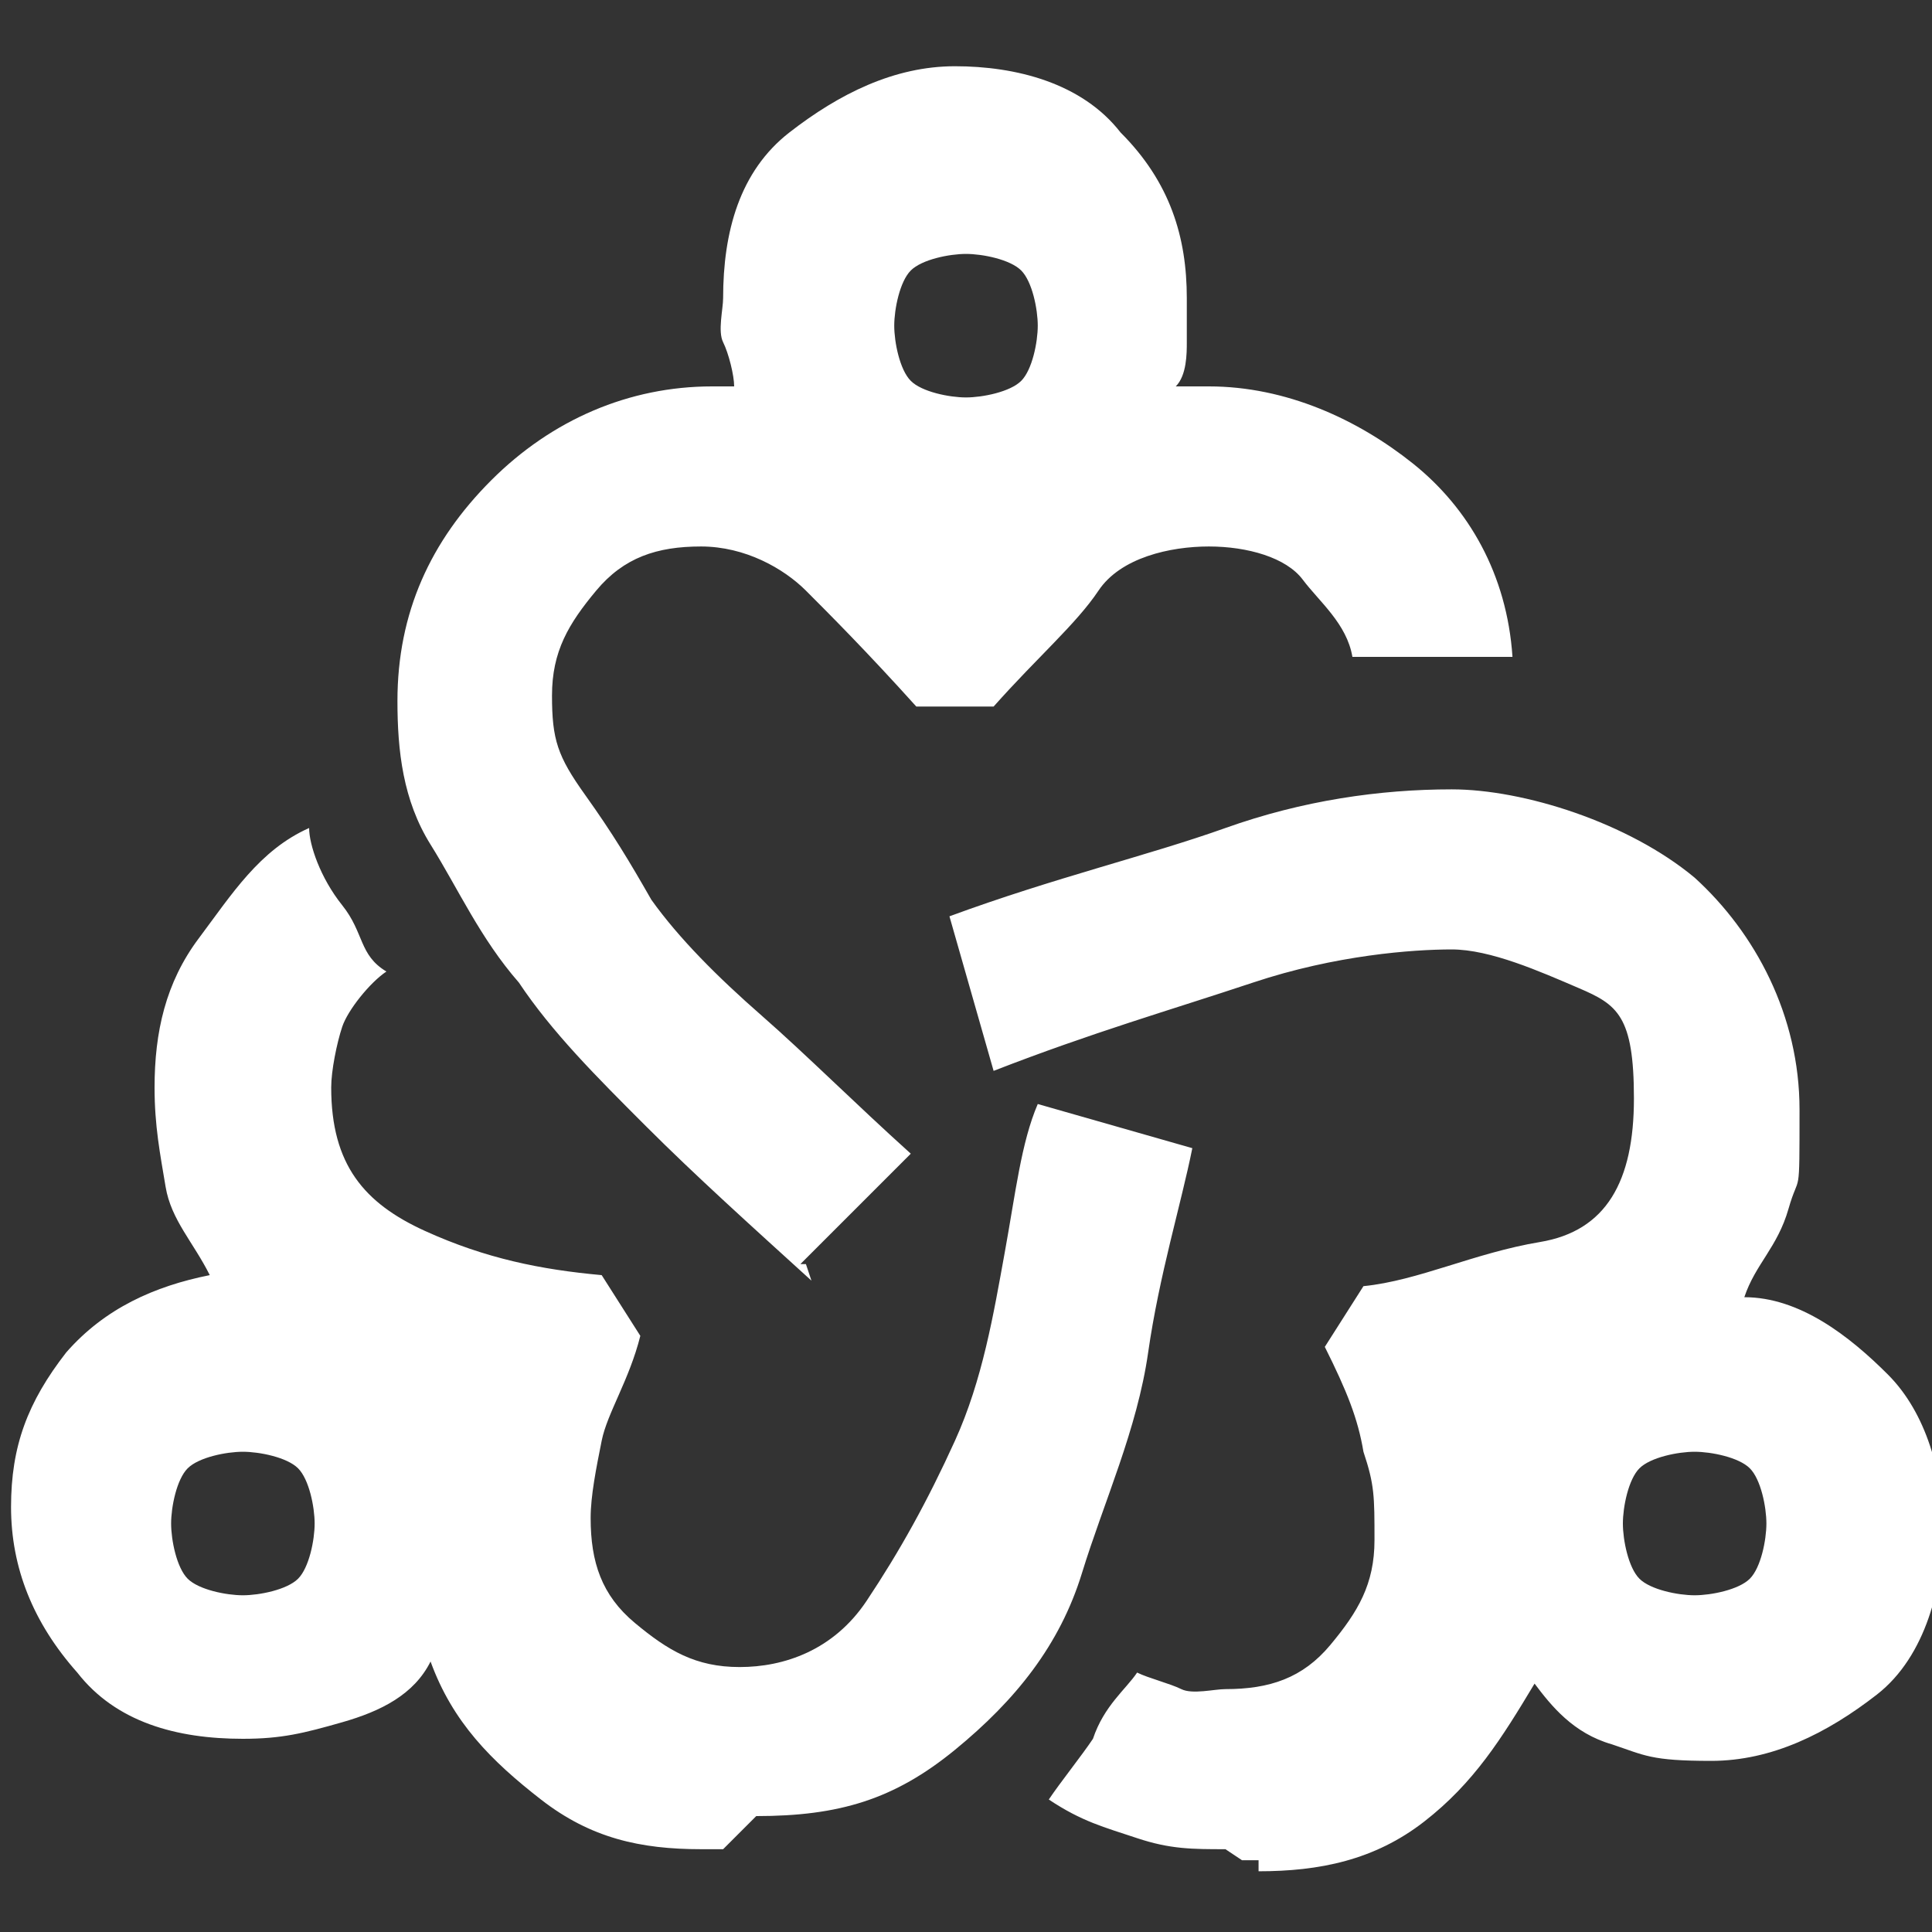 <?xml version="1.0" encoding="UTF-8"?>
<svg id="Camada_2" data-name="Camada 2" xmlns="http://www.w3.org/2000/svg" version="1.1" viewBox="0 0 35 35">
  <rect x="0" y="0" width="35" height="35" fill="#333333" stroke="none"/>
  <defs>
    <style>
      .cls-1 {
        fill: #fff;
        stroke-width: 0px;
      }
    </style>
  </defs>
  <g id="About_Us" data-name="About Us">
    <path class="cls-1" d="M12.7,33.5c-1.1,0-2-.2-2.9-.9s-1.6-1.4-2-2.5c-.3.6-.9.9-1.6,1.1s-1.1.3-1.8.3c-1.2,0-2.3-.3-3-1.2-.8-.9-1.2-1.9-1.2-3s.3-1.9,1-2.8c.7-.8,1.6-1.2,2.6-1.4-.3-.6-.7-1-.8-1.6s-.2-1.1-.2-1.8c0-1,.2-1.9.8-2.7s1.1-1.6,2-2c0,.3.2.9.6,1.4s.3.9.8,1.2c-.3.2-.7.7-.8,1s-.2.8-.2,1.1c0,1.4.6,2.1,1.7,2.6s2.1.7,3.2.8l.7,1.1c-.2.8-.6,1.4-.7,1.9s-.2,1-.2,1.4c0,.8.2,1.4.8,1.9s1.1.8,1.9.8,1.7-.3,2.3-1.2,1.1-1.8,1.6-2.9.7-2.3.9-3.4.3-2,.6-2.7l2.8.8c-.2,1-.6,2.3-.8,3.7s-.8,2.7-1.2,4-1.2,2.3-2.3,3.2-2.1,1.2-3.6,1.2l-.3.3-.3.3ZM4.4,28.9c.3,0,.8-.1,1-.3.2-.2.3-.7.3-1s-.1-.8-.3-1-.7-.3-1-.3-.8.1-1,.3-.3.7-.3,1,.1.8.3,1,.7.3,1,.3ZM14.7,23.2c-1.1-1-2.1-1.9-3-2.8s-1.7-1.7-2.3-2.6c-.7-.8-1.1-1.7-1.6-2.5s-.6-1.7-.6-2.6c0-1.6.6-2.9,1.7-4s2.5-1.7,4-1.7.1,0,.2,0h.2c0-.2-.1-.6-.2-.8s0-.6,0-.8c0-1.2.3-2.3,1.2-3s1.9-1.2,3-1.2,2.3.3,3,1.2c.9.9,1.2,1.9,1.2,3s0,.6,0,.8,0,.6-.2.8h.6c1.4,0,2.7.6,3.7,1.4s1.7,2,1.8,3.5h-2.9c-.1-.6-.6-1-.9-1.4s-1-.6-1.7-.6-1.6.2-2,.8-1.1,1.2-1.9,2.1h-1.4c-.9-1-1.6-1.7-2-2.1s-1.1-.8-1.9-.8-1.4.2-1.9.8-.8,1.1-.8,1.9.1,1.1.6,1.8.8,1.2,1.2,1.9c.5.7,1.2,1.4,2,2.1s1.7,1.6,2.7,2.5l-2,2h.1,0ZM17.5,7.2c.3,0,.8-.1,1-.3s.3-.7.3-1-.1-.8-.3-1-.7-.3-1-.3-.8.1-1,.3-.3.7-.3,1,.1.8.3,1c.2.2.7.3,1,.3ZM22.2,33.5c-.6,0-1,0-1.6-.2s-1-.3-1.6-.7c.2-.3.6-.8.8-1.1.2-.6.6-.9.8-1.2.2.1.6.2.8.3s.6,0,.8,0c.8,0,1.4-.2,1.9-.8s.8-1.1.8-1.9,0-1-.2-1.6c-.1-.6-.3-1.1-.7-1.9l.7-1.1c1-.1,2-.6,3.2-.8s1.7-1.1,1.7-2.6-.3-1.7-1-2-1.6-.7-2.3-.7-2.1.1-3.6.6-2.9.9-4.7,1.6l-.8-2.8c1.9-.7,3.6-1.1,5-1.6s2.8-.7,4.1-.7,3.2.6,4.4,1.6c1.1,1,1.9,2.5,1.9,4.2s0,1.1-.2,1.8-.6,1-.8,1.6c1,0,1.9.7,2.6,1.4.7.7,1,1.8,1,2.8s-.3,2.3-1.2,3-1.9,1.2-3,1.2-1.2-.1-1.8-.3c-.7-.2-1.1-.7-1.4-1.1-.6,1-1.1,1.8-2,2.5s-1.9.9-3,.9h0v-.2h-.3ZM30.7,28.9c.3,0,.8-.1,1-.3s.3-.7.3-1-.1-.8-.3-1-.7-.3-1-.3-.8.1-1,.3-.3.7-.3,1,.1.8.3,1,.7.3,1,.3h0Z"/>
  </g>
</svg>